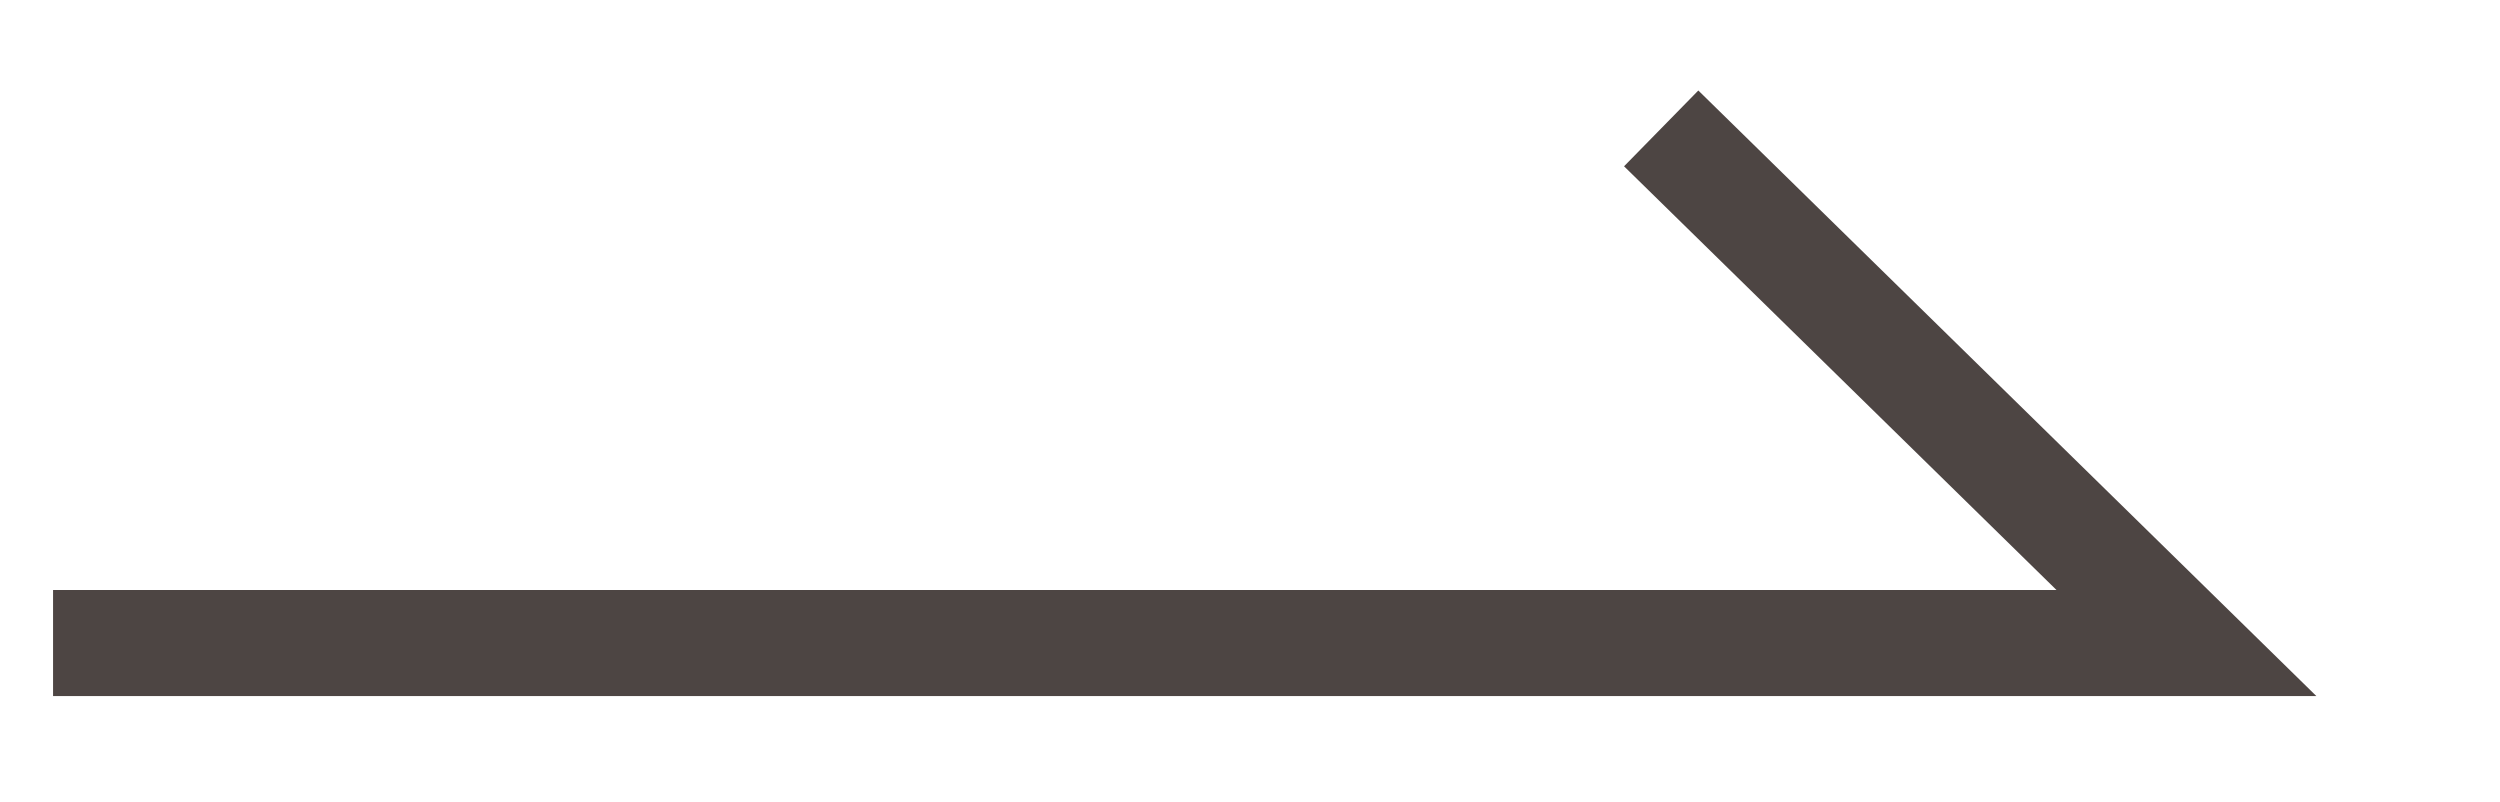 <svg xmlns="http://www.w3.org/2000/svg" width="47.12" height="15.12" viewBox="0 0 47.12 15.12">
  <defs>
    <style>
      .cls-1 {
        fill: none;
        stroke: #4d4543;
        stroke-width: 2px;
        fill-rule: evenodd;
      }
    </style>
  </defs>
  <path id="_" data-name="→" class="cls-1" d="M1500,4340.06h40.21l-9.9-9.7" transform="translate(-1499 -4327.94)"/>
</svg>
